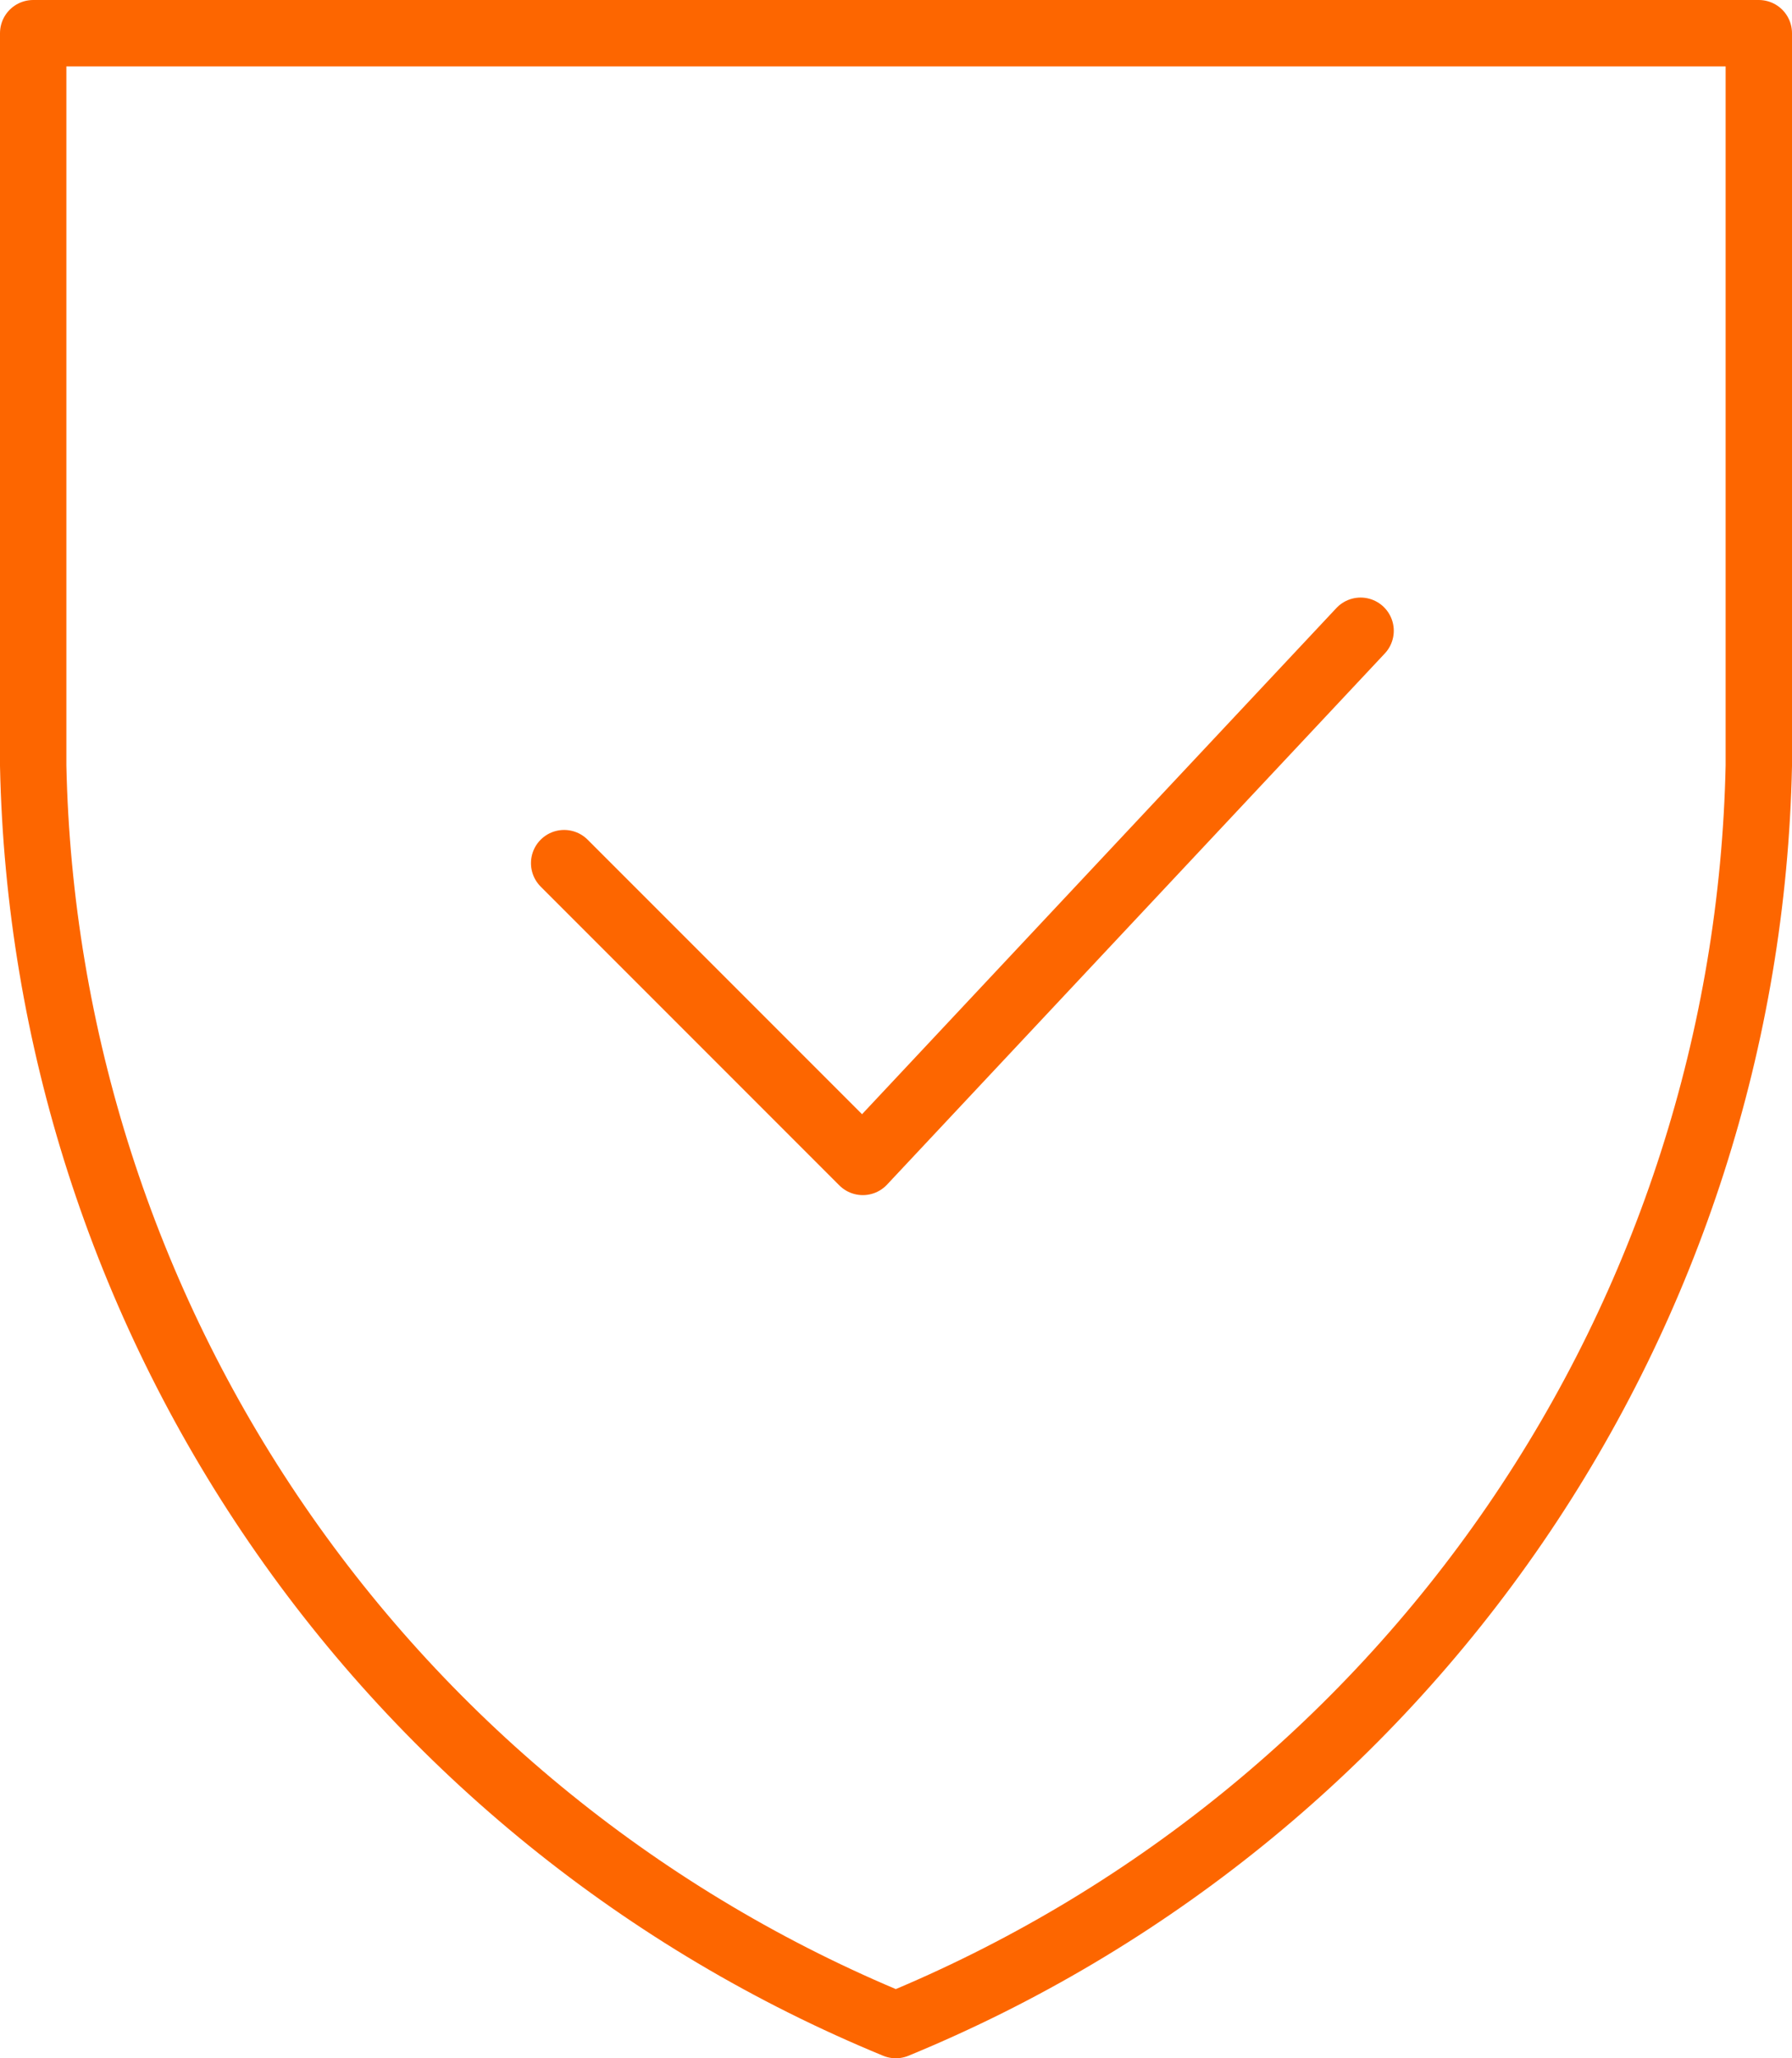 <svg width="54" height="62" viewBox="0 0 54 62" fill="none" xmlns="http://www.w3.org/2000/svg">
<path d="M1 1H53V23.064C52.828 31.232 50.275 39.173 45.656 45.911C41.036 52.65 34.55 57.894 26.994 61C19.439 57.892 12.956 52.648 8.339 45.909C3.721 39.17 1.171 31.231 1 23.064V1Z" stroke="#FD6600" stroke-width="2" stroke-miterlimit="10" stroke-linecap="round" stroke-linejoin="round"/>
<path d="M17 26L26 35L41 19" stroke="#FD6600" stroke-width="2" stroke-miterlimit="10" stroke-linecap="round" stroke-linejoin="round"/>
</svg>
